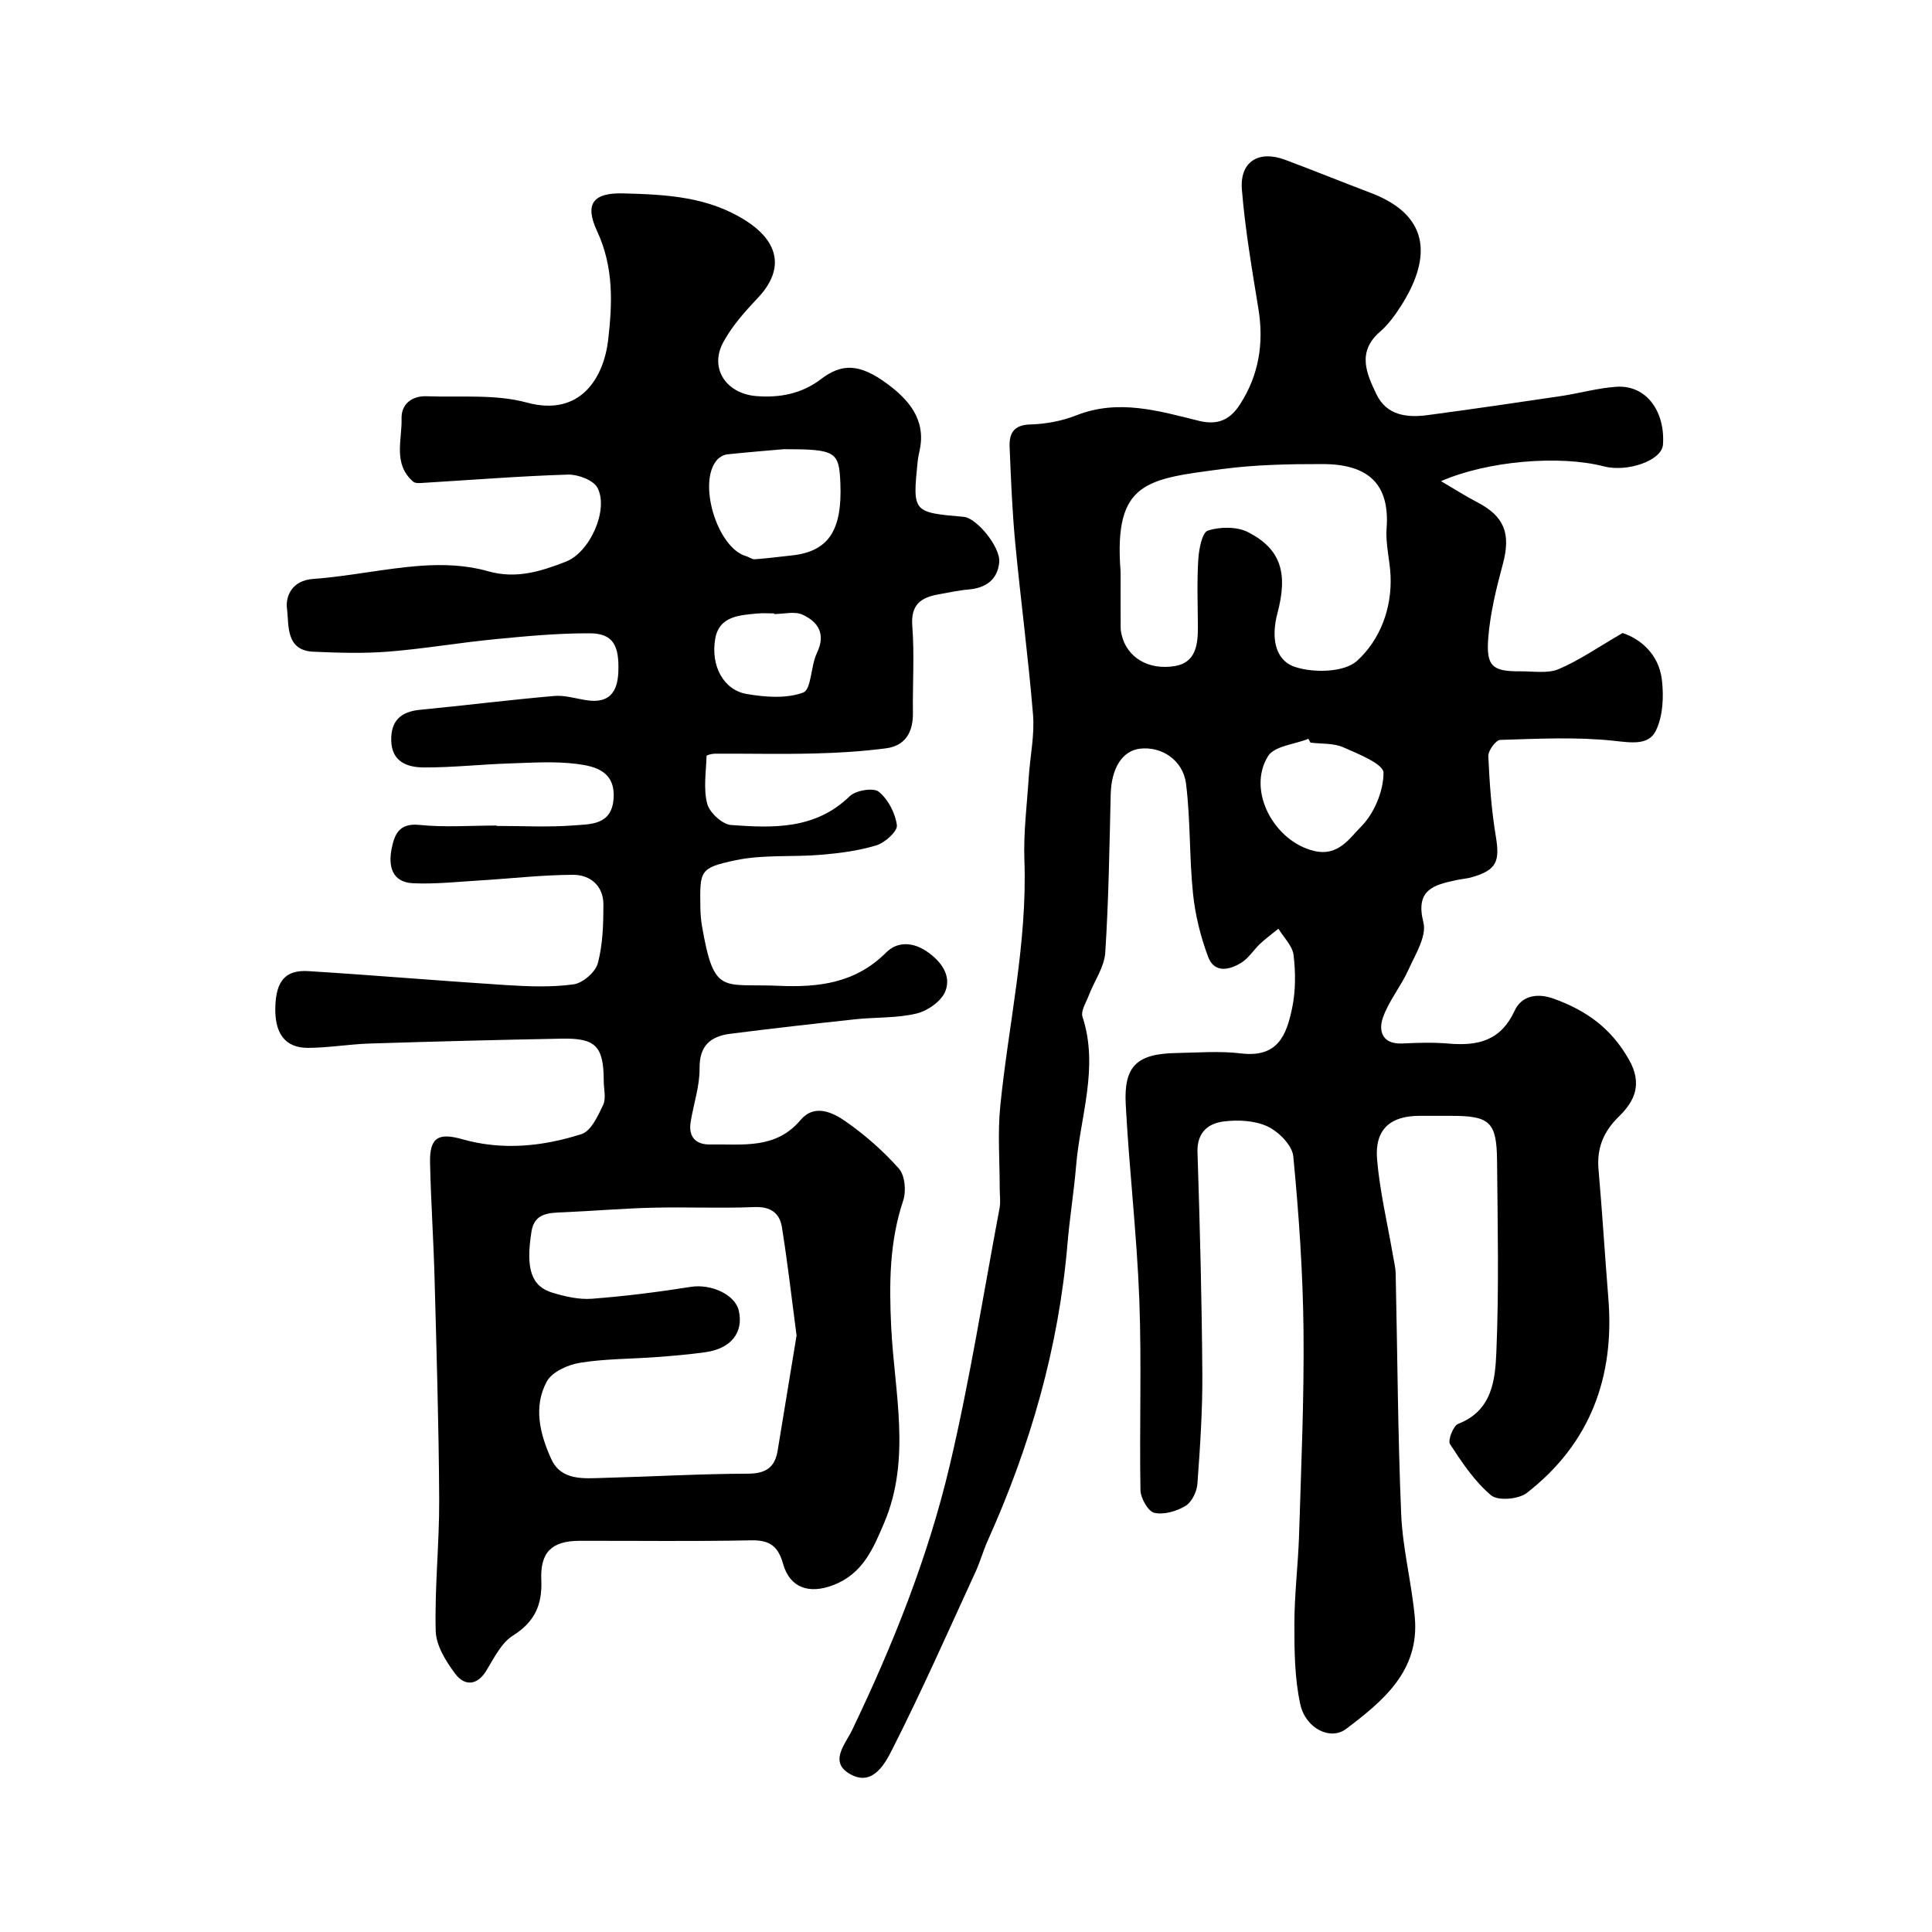 <svg enable-background="new 0 0 400 400" viewBox="0 0 400 400" xmlns="http://www.w3.org/2000/svg"><path d="m298.35 99.62c2.98 1.75 5.14 3.14 7.42 4.32 5.72 2.95 7.07 6.56 5.38 12.83-1.35 5.01-2.61 10.13-3.02 15.28-.47 5.96.88 6.98 6.72 6.94 2.65-.02 5.6.5 7.89-.47 4.27-1.82 8.16-4.54 13.2-7.46 3.4 1.1 7.46 4.14 8.13 9.64.42 3.48.24 7.56-1.25 10.6-1.51 3.08-5.13 2.45-8.72 2.07-7.76-.83-15.67-.42-23.51-.18-.89.03-2.5 2.22-2.45 3.35.25 5.57.64 11.17 1.56 16.66.85 5.13.16 6.89-4.82 8.38-1.09.33-2.26.4-3.38.64-4.68 1-8.52 1.99-6.8 8.75.73 2.86-1.7 6.69-3.14 9.89-1.52 3.38-4.03 6.36-5.24 9.82-1 2.89-.05 5.57 4.08 5.36 3.16-.16 6.35-.25 9.49.02 6.03.52 10.81-.52 13.71-6.83 1.26-2.75 4.23-3.84 8.05-2.47 6.8 2.44 11.92 6.13 15.59 12.59 2.87 5.03 1.22 8.61-2.04 11.79s-4.63 6.58-4.24 11.04c.78 8.86 1.31 17.73 2.03 26.6 1.33 16.36-3.77 30.12-16.87 40.31-1.69 1.32-5.98 1.69-7.39.51-3.42-2.87-6.04-6.8-8.52-10.61-.5-.77.67-3.8 1.69-4.2 7.1-2.74 7.67-9.19 7.91-14.96.55-13.14.26-26.32.14-39.48-.08-8.1-1.49-9.33-9.57-9.33-2.17 0-4.33 0-6.5 0-6.09.01-9.3 2.85-8.77 9.05.57 6.63 2.14 13.18 3.27 19.77.22 1.29.55 2.58.58 3.87.37 16.6.44 33.21 1.14 49.79.3 7.14 2.17 14.21 2.82 21.35 1 11.08-6.56 17.32-14.23 23.11-3.22 2.44-8.38-.07-9.48-5.11-1.19-5.43-1.23-11.18-1.22-16.79.01-6.1.78-12.19.97-18.29.43-14.09 1.06-28.19.92-42.29-.13-12.04-.96-24.09-2.12-36.08-.22-2.28-3.01-5.09-5.31-6.17-2.64-1.25-6.14-1.42-9.13-1.04-3.22.41-5.53 2.3-5.39 6.39.5 15.26.89 30.53 1 45.79.05 7.61-.46 15.24-1.02 22.84-.12 1.62-1.16 3.79-2.46 4.57-1.84 1.11-4.49 1.89-6.47 1.43-1.29-.3-2.83-3.04-2.86-4.71-.23-13.16.26-26.34-.24-39.48-.51-13.47-2.1-26.91-2.81-40.38-.42-7.95 2.35-10.47 10.41-10.62 4.5-.08 9.05-.46 13.48.08 7.54.91 9.39-3.7 10.57-9.43.73-3.53.72-7.34.29-10.93-.23-1.92-2.04-3.65-3.14-5.46-1.27 1.03-2.59 2-3.78 3.11-1.33 1.25-2.34 2.94-3.84 3.89-2.49 1.58-5.64 2.26-6.92-1.15-1.57-4.19-2.68-8.67-3.14-13.11-.78-7.55-.51-15.21-1.44-22.73-.62-4.97-5.12-7.82-9.57-7.28-3.66.44-5.9 4.09-6.03 9.44-.27 10.93-.42 21.88-1.13 32.79-.2 2.99-2.26 5.86-3.39 8.81-.56 1.47-1.71 3.24-1.32 4.46 3.44 10.51-.48 20.64-1.33 30.91-.45 5.38-1.33 10.73-1.78 16.11-1.82 21.51-7.72 41.91-16.55 61.53-.93 2.07-1.53 4.3-2.48 6.36-5.67 12.34-11.16 24.77-17.3 36.87-1.39 2.73-3.88 7.45-8.33 5.2-4.97-2.51-1.37-6.29.07-9.3 8.47-17.65 15.73-35.81 20.22-54.83 4.15-17.58 6.96-35.47 10.31-53.24.24-1.29.03-2.66.03-3.99.01-5.7-.45-11.44.11-17.08 1.69-16.98 5.63-33.72 5-50.96-.21-5.75.54-11.53.91-17.3.28-4.27 1.22-8.58.88-12.79-.98-11.93-2.57-23.8-3.7-35.72-.62-6.57-.88-13.18-1.15-19.78-.11-2.76.84-4.53 4.28-4.62 3.2-.09 6.56-.71 9.54-1.89 8.7-3.44 17.07-.91 25.38 1.14 4.09 1.01 6.55-.39 8.5-3.41 3.89-6.03 4.97-12.62 3.82-19.72-1.33-8.22-2.76-16.46-3.43-24.75-.47-5.79 3.48-8.21 8.94-6.17 5.93 2.21 11.79 4.6 17.7 6.84 13.12 4.96 12.11 14.33 6.28 23.45-1.23 1.92-2.63 3.85-4.34 5.33-4.8 4.16-2.78 8.66-.71 12.95 2.1 4.36 6.28 4.86 10.54 4.3 9.23-1.23 18.45-2.58 27.66-3.95 3.81-.57 7.57-1.65 11.4-1.92 6.44-.45 10.19 5.33 9.71 11.98-.24 3.31-7.38 5.75-12.22 4.5-9.09-2.36-23.99-1.19-33.73 3.06zm-66.34 19.88c0 3.5-.01 6.99.01 10.49 0 .49.1.99.21 1.47 1.07 4.56 5.44 7.39 11.07 6.43 4.27-.73 4.73-4.43 4.71-8.08-.03-4.66-.21-9.34.08-13.98.13-2.12.79-5.59 1.99-5.98 2.53-.81 6.04-.85 8.34.34 6.73 3.47 8.3 8.38 6.05 16.81-1.24 4.66-.71 9.63 3.64 11.08 3.87 1.28 10.21 1.14 12.84-1.25 4.69-4.25 7.26-10.75 6.95-17.65-.15-3.27-1.06-6.56-.82-9.78.66-8.85-3.42-13.31-13.25-13.32-6.93-.01-13.92.12-20.77 1.03-15.61 2.07-22.42 2.57-21.08 20.9.05.49.02.99.03 1.49zm39.31 34.25c-.14-.26-.29-.52-.43-.78-2.87 1.15-7.05 1.47-8.36 3.59-4.45 7.18 1.33 17.73 9.63 19.64 4.97 1.14 7.33-2.76 9.61-5.03 2.73-2.72 4.68-7.38 4.67-11.19-.01-1.8-5.23-3.91-8.35-5.27-2.01-.88-4.5-.67-6.77-.96z" fill="#000001"/><path d="m102.8 171c5.33 0 10.69.3 15.99-.11 3.53-.27 7.89-.06 8.25-5.61s-3.75-6.62-7.54-7.11c-4.59-.59-9.32-.26-13.98-.11-5.94.19-11.87.86-17.8.83-3.36-.02-6.62-1.13-6.72-5.57-.09-4.05 1.94-5.97 5.92-6.36 9.29-.9 18.56-2.06 27.85-2.87 2.22-.19 4.51.57 6.78.9 4.53.66 6.3-1.64 6.47-5.87.22-5.56-1.14-7.98-5.91-8-6.58-.03-13.17.59-19.73 1.23-7.33.71-14.61 1.98-21.95 2.56-5.16.41-10.38.25-15.56.02-5.81-.26-5.02-5.59-5.45-8.9-.34-2.61 1.03-5.86 5.44-6.17 7.49-.54 14.9-2.2 22.39-2.73 4.55-.32 9.39-.13 13.73 1.12 5.9 1.7 11.03.03 16.17-1.96 5-1.93 8.93-10.79 6.55-15.3-.84-1.59-4.05-2.79-6.13-2.73-10.03.31-20.05 1.12-30.07 1.72-.65.04-1.52.11-1.94-.25-4.25-3.66-2.3-8.63-2.42-13.07-.08-3.03 2.17-4.74 5.23-4.62 6.93.26 14.18-.47 20.72 1.31 11.18 3.04 15.94-5.29 16.83-13.01.87-7.57 1.16-15.04-2.29-22.46-2.69-5.78-.75-8.01 5.45-7.84 8.83.24 17.55.63 25.44 5.72 6.85 4.42 7.88 10.11 2.38 15.92-2.68 2.83-5.38 5.86-7.2 9.26-2.84 5.33.65 10.55 6.83 11.06 4.9.4 9.44-.46 13.45-3.51 4.24-3.23 7.89-3.32 13.68.95 4.34 3.2 8.06 7.32 6.78 13.61-.16.8-.35 1.61-.44 2.42-1.08 10.61-1.07 10.61 9.56 11.54 2.61.23 7.6 6.22 7.32 9.38-.32 3.57-2.71 5.34-6.3 5.65-2.11.18-4.19.65-6.28 1.02-3.64.64-5.76 2.13-5.42 6.52.46 5.96.05 11.99.13 17.99.06 4.01-1.56 6.85-5.62 7.37-4.9.63-9.87.94-14.82 1.06-6.83.17-13.66.01-20.49.04-.62 0-1.78.28-1.79.47-.11 3.32-.68 6.79.13 9.9.49 1.84 3.13 4.27 4.95 4.4 8.7.64 17.46.95 24.55-5.96 1.25-1.22 4.92-1.83 6.02-.93 1.94 1.57 3.42 4.43 3.75 6.94.16 1.23-2.45 3.6-4.2 4.14-3.68 1.14-7.6 1.64-11.46 1.97-5.9.51-11.99-.08-17.72 1.13-7.51 1.59-7.41 2.16-7.31 9.7.02 1.32.12 2.65.34 3.94 2.51 14.46 4.18 11.84 15.85 12.36 8.37.37 15.97-.57 22.27-6.89 2.35-2.35 5.56-2.18 8.44-.21 2.92 2 5.1 4.91 3.84 8.19-.79 2.06-3.66 4.09-5.95 4.64-4.09.99-8.47.75-12.71 1.2-8.63.93-17.25 1.9-25.86 3-4.04.52-6.43 2.39-6.38 7.13.04 3.68-1.23 7.37-1.84 11.07-.52 3.12 1.02 4.78 4.04 4.72 6.62-.12 13.54 1.08 18.7-5.06 2.85-3.39 6.6-1.62 9.3.26 4.03 2.81 7.82 6.13 11.07 9.8 1.25 1.41 1.54 4.65.89 6.6-2.86 8.59-2.92 17.12-2.49 26.15.64 13.47 4.21 27.23-1.45 40.59-2.28 5.38-4.45 10.54-10.49 12.87-5.02 1.94-9.04.63-10.45-4.41-1.04-3.69-2.81-4.92-6.64-4.84-11.83.24-23.66.07-35.49.1-5.72.02-8.17 2.32-7.92 8.09.22 5.12-1.33 8.68-5.87 11.53-2.44 1.53-3.94 4.72-5.57 7.35-1.97 3.16-4.55 2.97-6.33.62-1.95-2.58-4.01-5.88-4.09-8.92-.24-9.08.77-18.2.72-27.29-.08-15.27-.55-30.53-.96-45.8-.21-7.94-.76-15.87-.93-23.8-.12-5.25 1.66-6.35 6.66-4.93 8.32 2.37 16.67 1.51 24.7-1.06 1.97-.63 3.4-3.77 4.48-6.05.64-1.36.12-3.28.12-4.94-.02-7.15-1.62-8.9-8.6-8.77-13.27.25-26.53.59-39.8 1.01-4.27.13-8.53.88-12.8.9-4.83.02-7.02-3.04-6.79-8.73.21-5.18 2.14-7.45 6.85-7.16 13.64.85 27.27 2.02 40.91 2.89 4.65.29 9.39.48 13.97-.15 1.91-.26 4.54-2.52 5.03-4.36 1.04-3.9 1.16-8.11 1.16-12.2-.01-3.86-2.74-6.13-6.27-6.12-6.41.02-12.82.77-19.24 1.16-4.61.28-9.25.79-13.85.59-4.4-.18-5.21-3.52-4.49-7.14.59-2.95 1.53-5.37 5.75-4.94 5.28.54 10.65.13 15.98.13-.01.03-.01.06-.01.08zm62.12 105.5c-1.08-8.19-1.89-15.35-3.04-22.46-.47-2.89-2.34-4.26-5.66-4.13-7.01.29-14.05-.04-21.07.13-6.1.15-12.19.67-18.29.94-3.03.13-6.19.03-6.82 3.98-1.24 7.72-.05 11.37 4.36 12.69 2.63.79 5.49 1.45 8.18 1.24 6.84-.52 13.67-1.39 20.45-2.46 4.15-.66 9.19 1.57 9.94 4.97 1 4.49-1.62 7.82-6.93 8.56-3.4.48-6.84.76-10.27 1.02-5.25.39-10.57.33-15.75 1.18-2.47.4-5.71 1.87-6.8 3.85-2.87 5.24-1.41 10.96.91 16.06 2.08 4.56 6.77 4.02 10.87 3.91 9.95-.26 19.89-.84 29.84-.87 3.69-.01 5.58-1.27 6.16-4.75 1.36-8.21 2.7-16.42 3.92-23.86zm-2.63-183.5c-2.61.23-7.18.59-11.74 1.07-.72.08-1.56.56-2.06 1.11-4.15 4.59-.02 18.27 5.99 19.97.61.17 1.21.68 1.78.64 2.59-.19 5.16-.52 7.74-.8 7.51-.83 10.39-5.14 9.99-14.93-.26-6.58-.93-7.06-11.7-7.06zm-2.02 34.13c0-.04 0-.09 0-.13-1.16 0-2.33-.09-3.48.02-3.72.35-7.87.54-8.7 5.18-1.01 5.67 1.73 10.66 6.49 11.48 3.85.66 8.23 1 11.72-.3 1.7-.63 1.54-5.49 2.82-8.15 1.9-3.94.31-6.47-2.97-7.97-1.63-.75-3.9-.13-5.88-.13z" fill="#000001"/></svg>